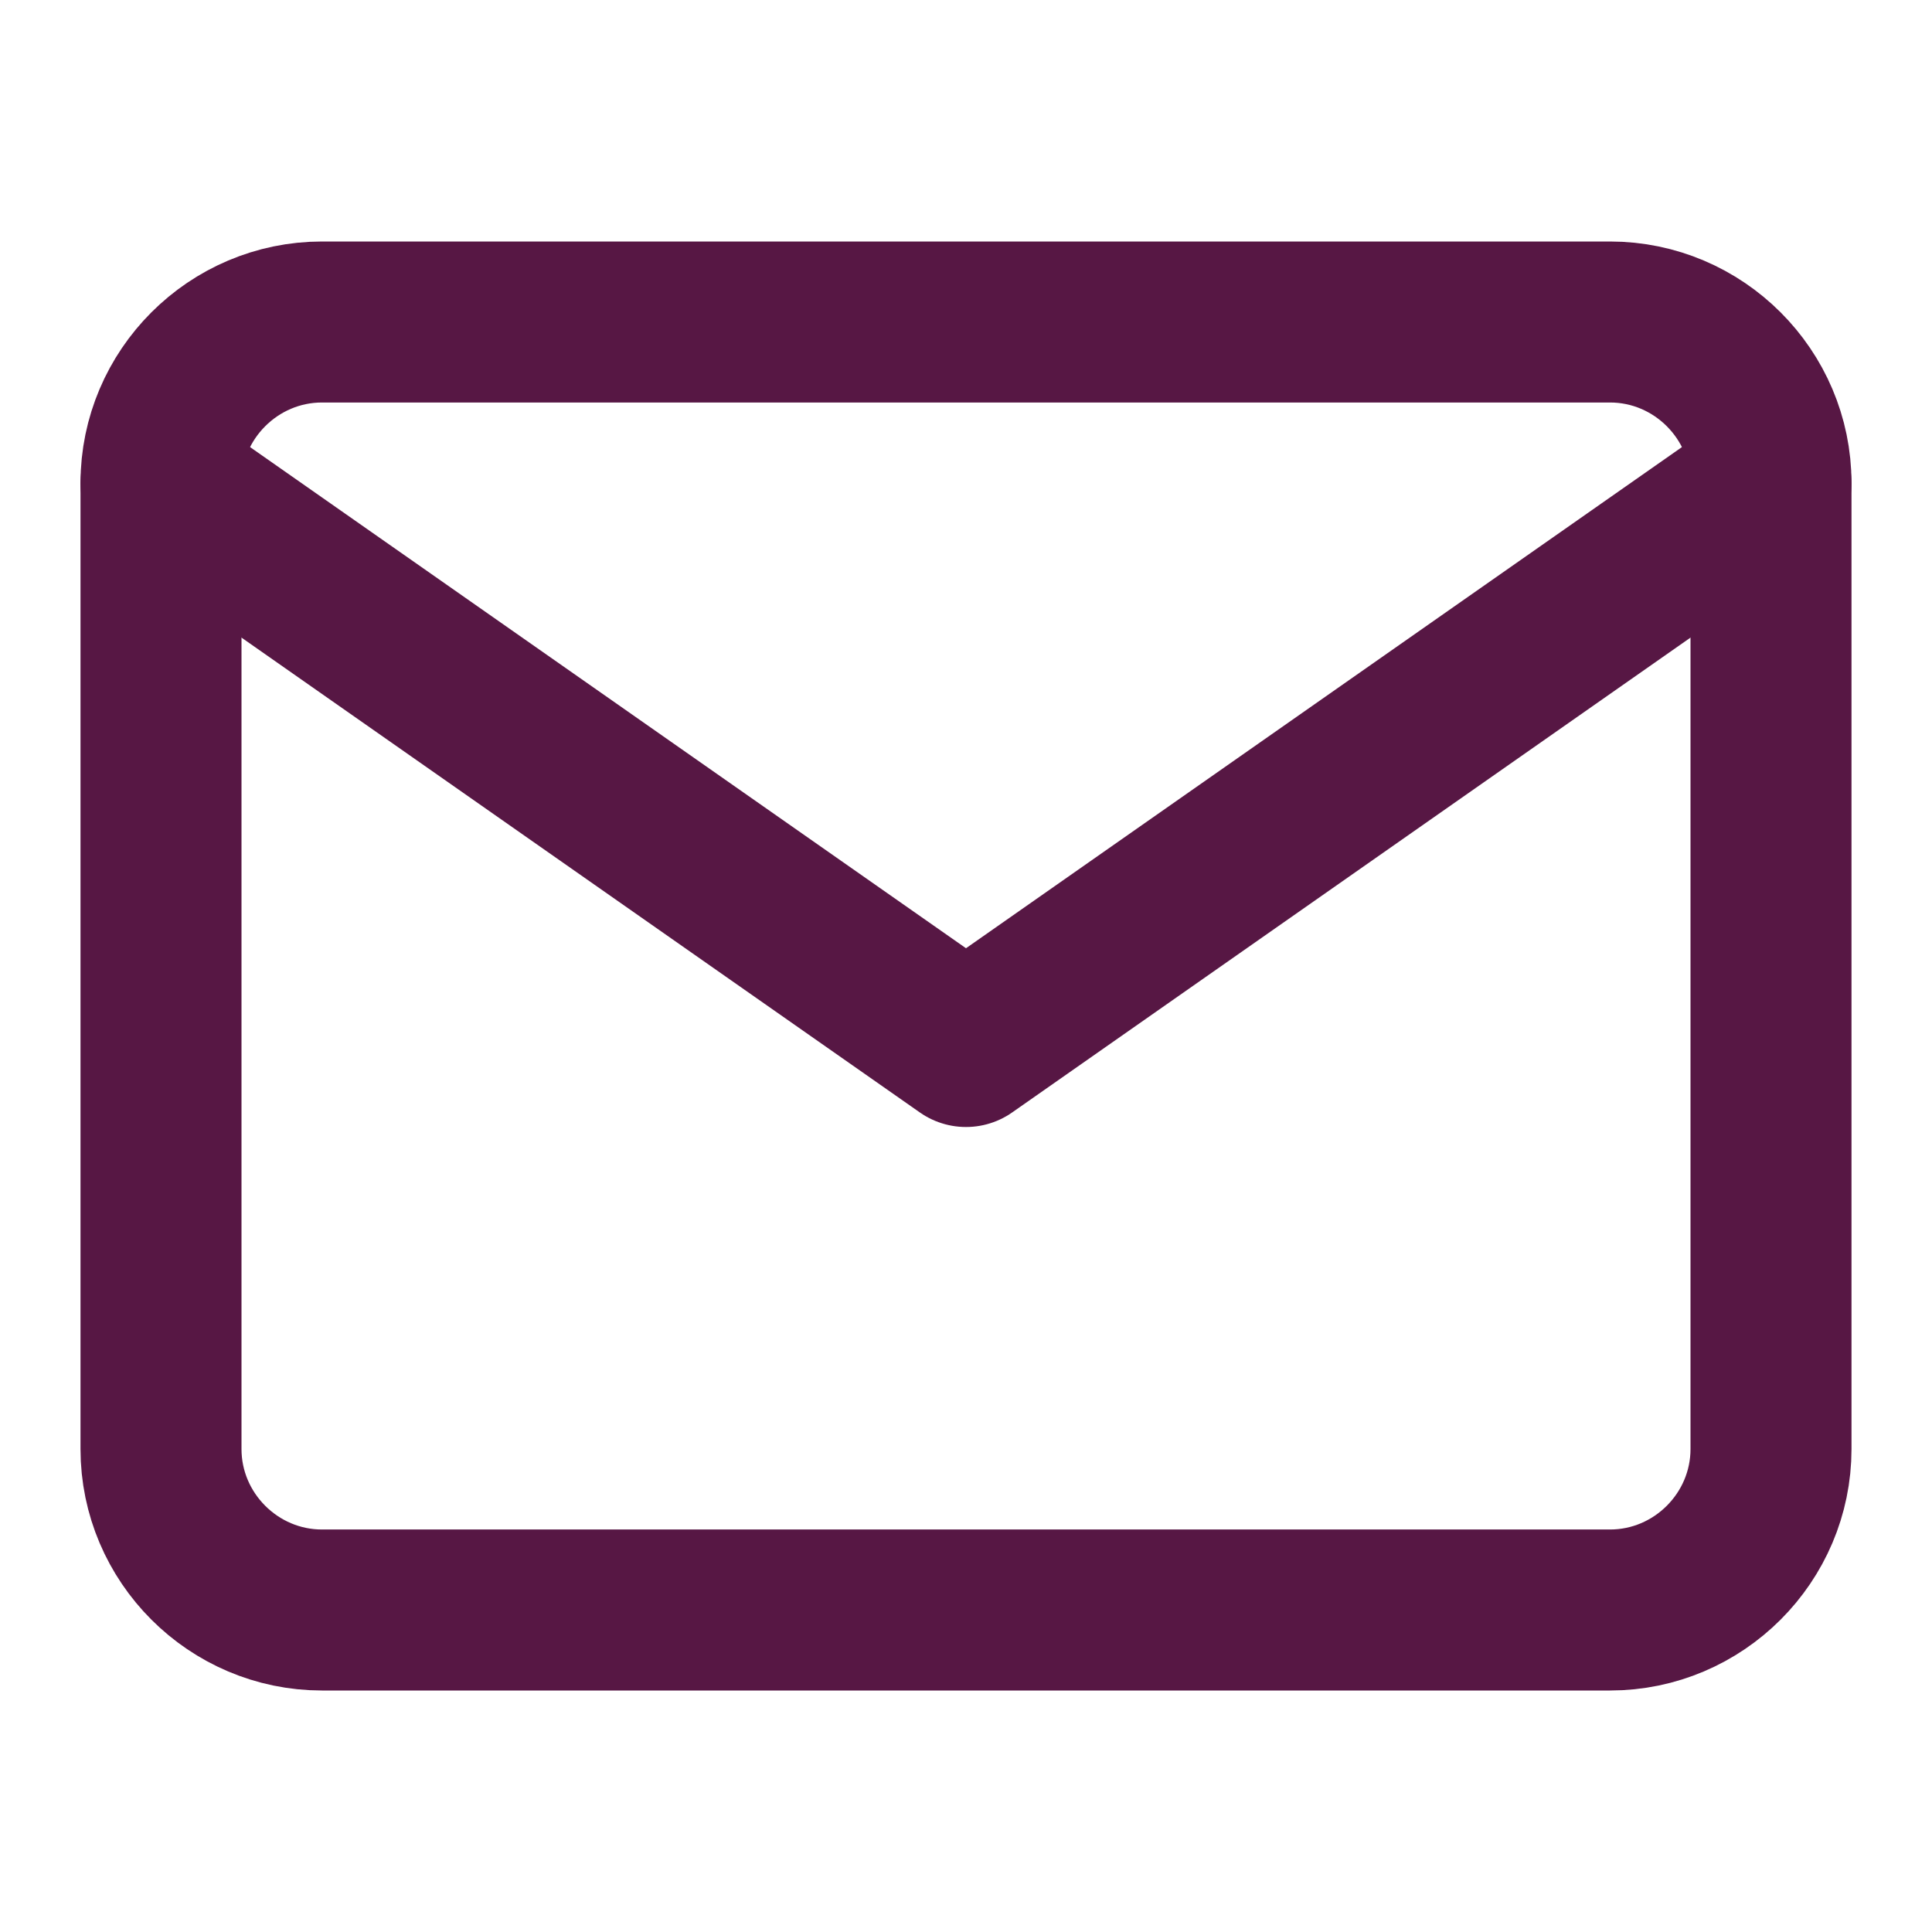 <svg width="24" height="24" viewBox="0 0 24 24" fill="none" xmlns="http://www.w3.org/2000/svg">
<path d="M4 4H20C21.1 4 22 4.9 22 6V18C22 19.1 21.1 20 20 20H4C2.9 20 2 19.1 2 18V6C2 4.9 2.9 4 4 4Z" stroke="#571744" stroke-width="2" stroke-linecap="round" stroke-linejoin="round"/>
<path d="M22 6L12 13L2 6" stroke="#571744" stroke-width="2" stroke-linecap="round" stroke-linejoin="round"/>
</svg>

